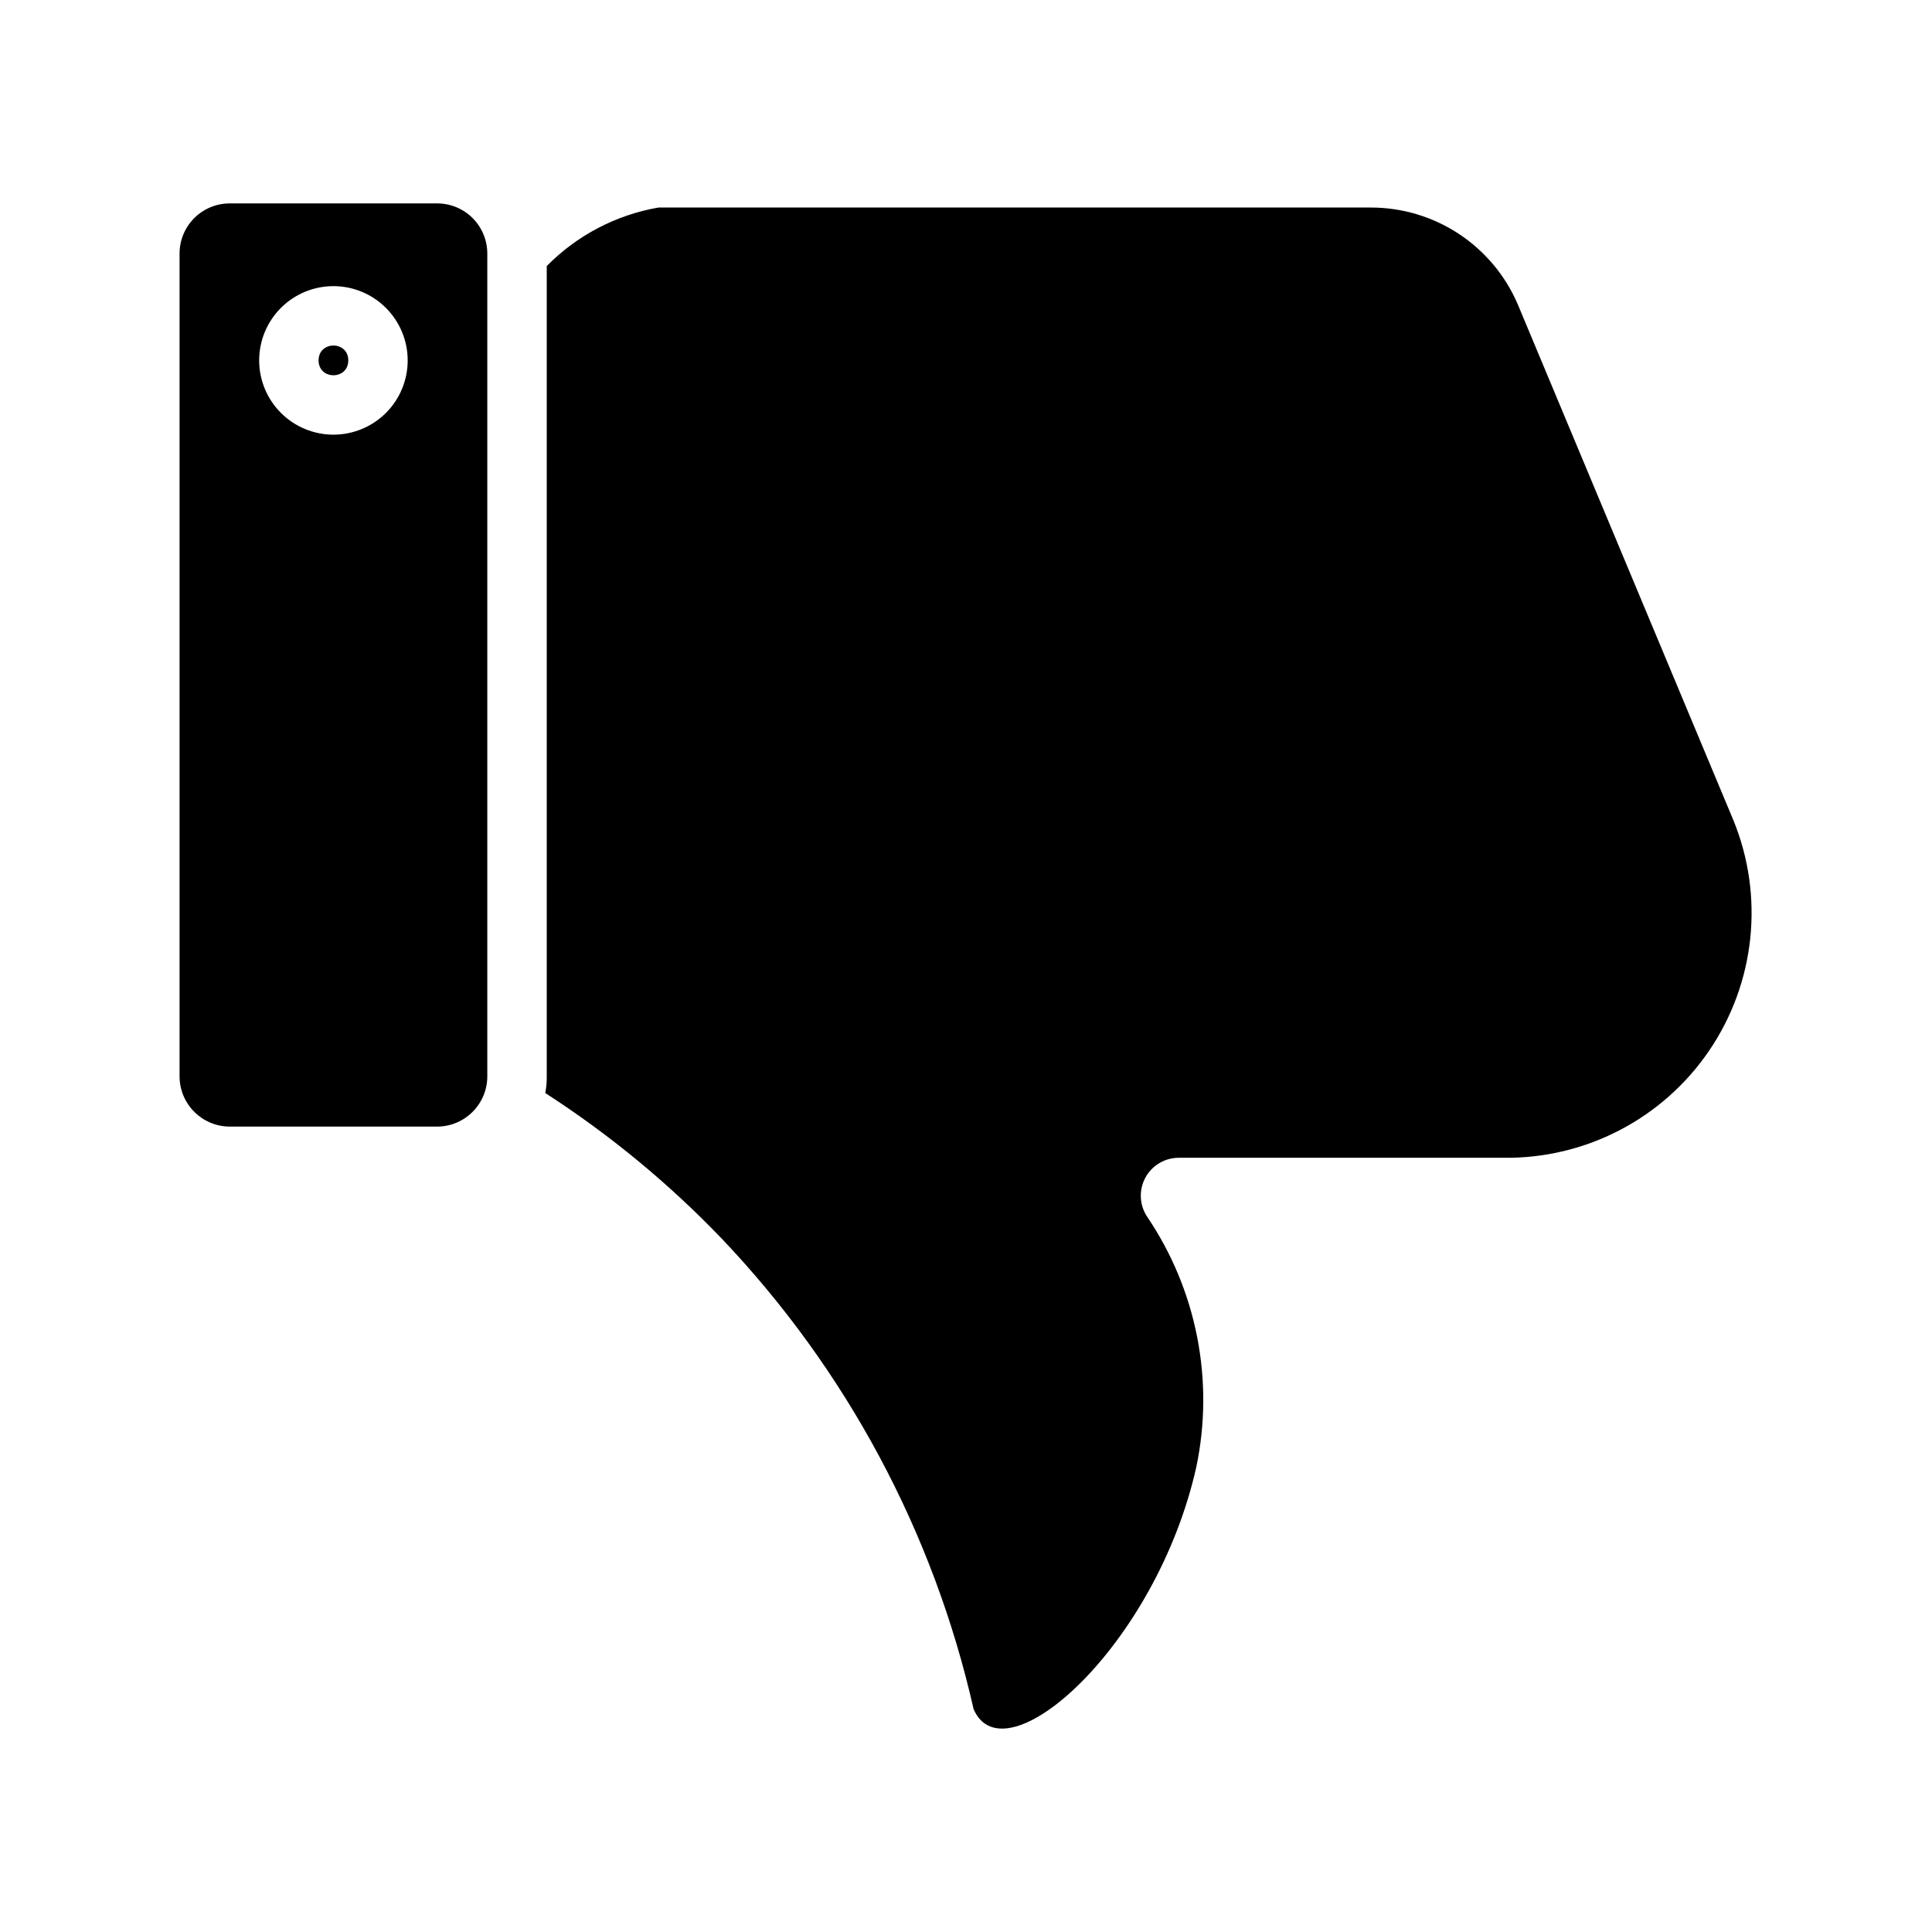 <?xml version="1.0" encoding="UTF-8"?>
<!-- Uploaded to: ICON Repo, www.iconrepo.com, Generator: ICON Repo Mixer Tools -->
<svg fill="#000000" width="800px" height="800px" version="1.1" viewBox="144 144 512 512" xmlns="http://www.w3.org/2000/svg">
 <g>
  <path d="m603.38 361.4c-19.051-45.578-38.102-91.156-57.152-136.74v0.004c-3.269-7.641-8.719-14.145-15.66-18.711-6.945-4.562-15.078-6.981-23.387-6.953h-188.69c-11.242 1.953-21.594 7.375-29.598 15.508v214.75c0.027 1.477-0.105 2.957-0.395 4.406 17.035 10.992 32.73 23.938 46.762 38.574 33.09 34.781 56.156 77.867 66.754 124.69 8.109 18.895 48.414-16.609 59.039-64.234 4.785-22.953 0.07-46.863-13.066-66.281-2.047-3.106-2.215-7.086-0.434-10.352 1.777-3.262 5.215-5.277 8.934-5.238h85.805c21.789 0.332 42.293-10.297 54.582-28.289 12.293-17.996 14.738-40.957 6.508-61.137z"/>
  <path d="m273.14 429.26v-218.05c0.004-3.531-1.395-6.918-3.891-9.414-2.496-2.496-5.883-3.894-9.41-3.891h-54.949c-3.527-0.004-6.914 1.395-9.41 3.891-2.496 2.496-3.898 5.883-3.894 9.414v218.05c0.02 7.34 5.965 13.285 13.305 13.301h54.949c7.34-0.016 13.285-5.961 13.301-13.301zm-21.098-189.75c0 5.219-2.07 10.223-5.762 13.914s-8.695 5.766-13.918 5.766c-5.219 0-10.223-2.074-13.914-5.766s-5.766-8.695-5.766-13.914 2.074-10.227 5.766-13.918 8.695-5.762 13.914-5.762c5.219 0.004 10.223 2.078 13.91 5.769 3.691 3.688 5.766 8.691 5.769 13.91z"/>
  <path d="m236.3 239.51c0 5.246-7.871 5.246-7.871 0 0-5.25 7.871-5.25 7.871 0"/>
 </g>
</svg>